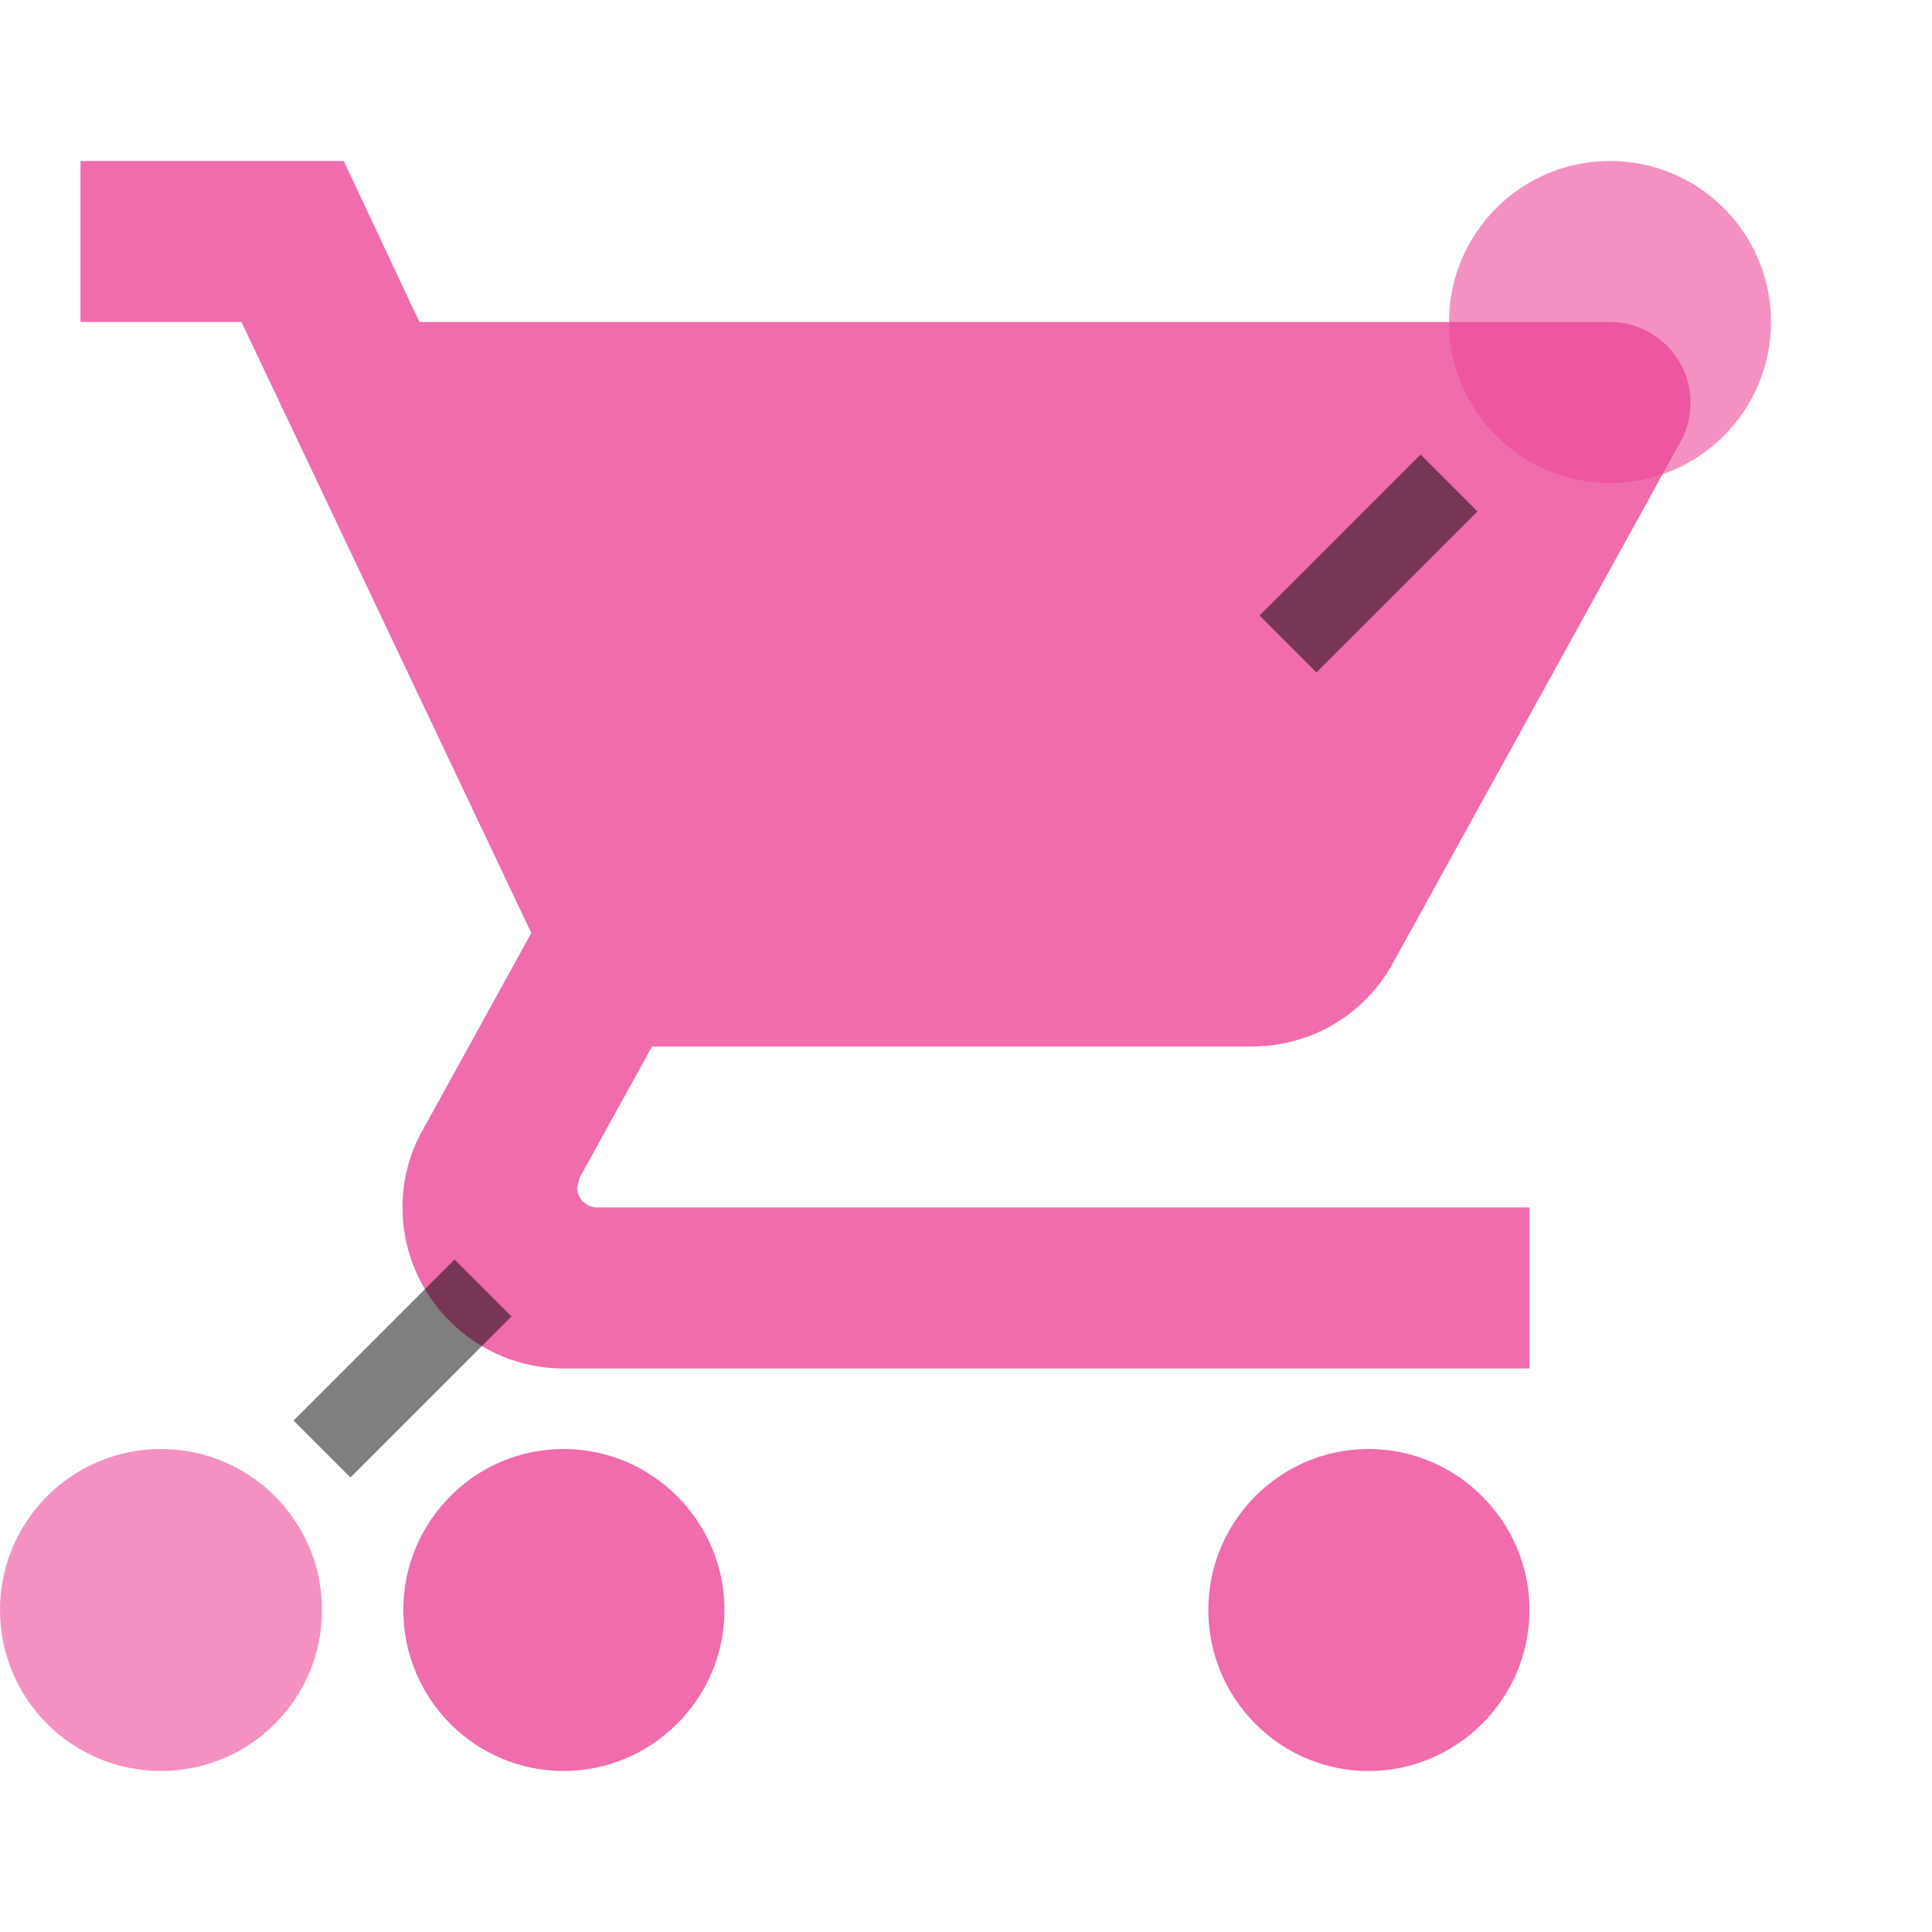 <svg viewBox="0 0 24 24" xmlns="http://www.w3.org/2000/svg">
  <g fill="#ec4899">
    <!-- E-commerce cart -->
    <path d="M7 18c-1.1 0-1.99.9-1.99 2S5.9 22 7 22s2-.9 2-2-.9-2-2-2zM1 2v2h2l3.6 7.59-1.35 2.45c-.16.28-.25.61-.25.96 0 1.1.9 2 2 2h12v-2H7.42c-.14 0-.25-.11-.25-.25l.03-.12.9-1.63h7.45c.75 0 1.41-.41 1.75-1.03l3.58-6.49c.08-.14.12-.31.12-.48 0-.55-.45-1-1-1H5.21l-.94-2H1zm16 16c-1.1 0-1.99.9-1.99 2s.89 2 1.99 2 2-.9 2-2-.9-2-2-2z" opacity="0.8"/>
    <!-- Omnichannel indicators -->
    <circle cx="20" cy="4" r="2" opacity="0.6"/>
    <circle cx="2" cy="20" r="2" opacity="0.6"/>
    <!-- Loyalty/profile connections -->
    <line x1="18" y1="6" x2="16" y2="8" stroke="currentColor" stroke-width="1" opacity="0.5"/>
    <line x1="4" y1="18" x2="6" y2="16" stroke="currentColor" stroke-width="1" opacity="0.5"/>
  </g>
</svg>